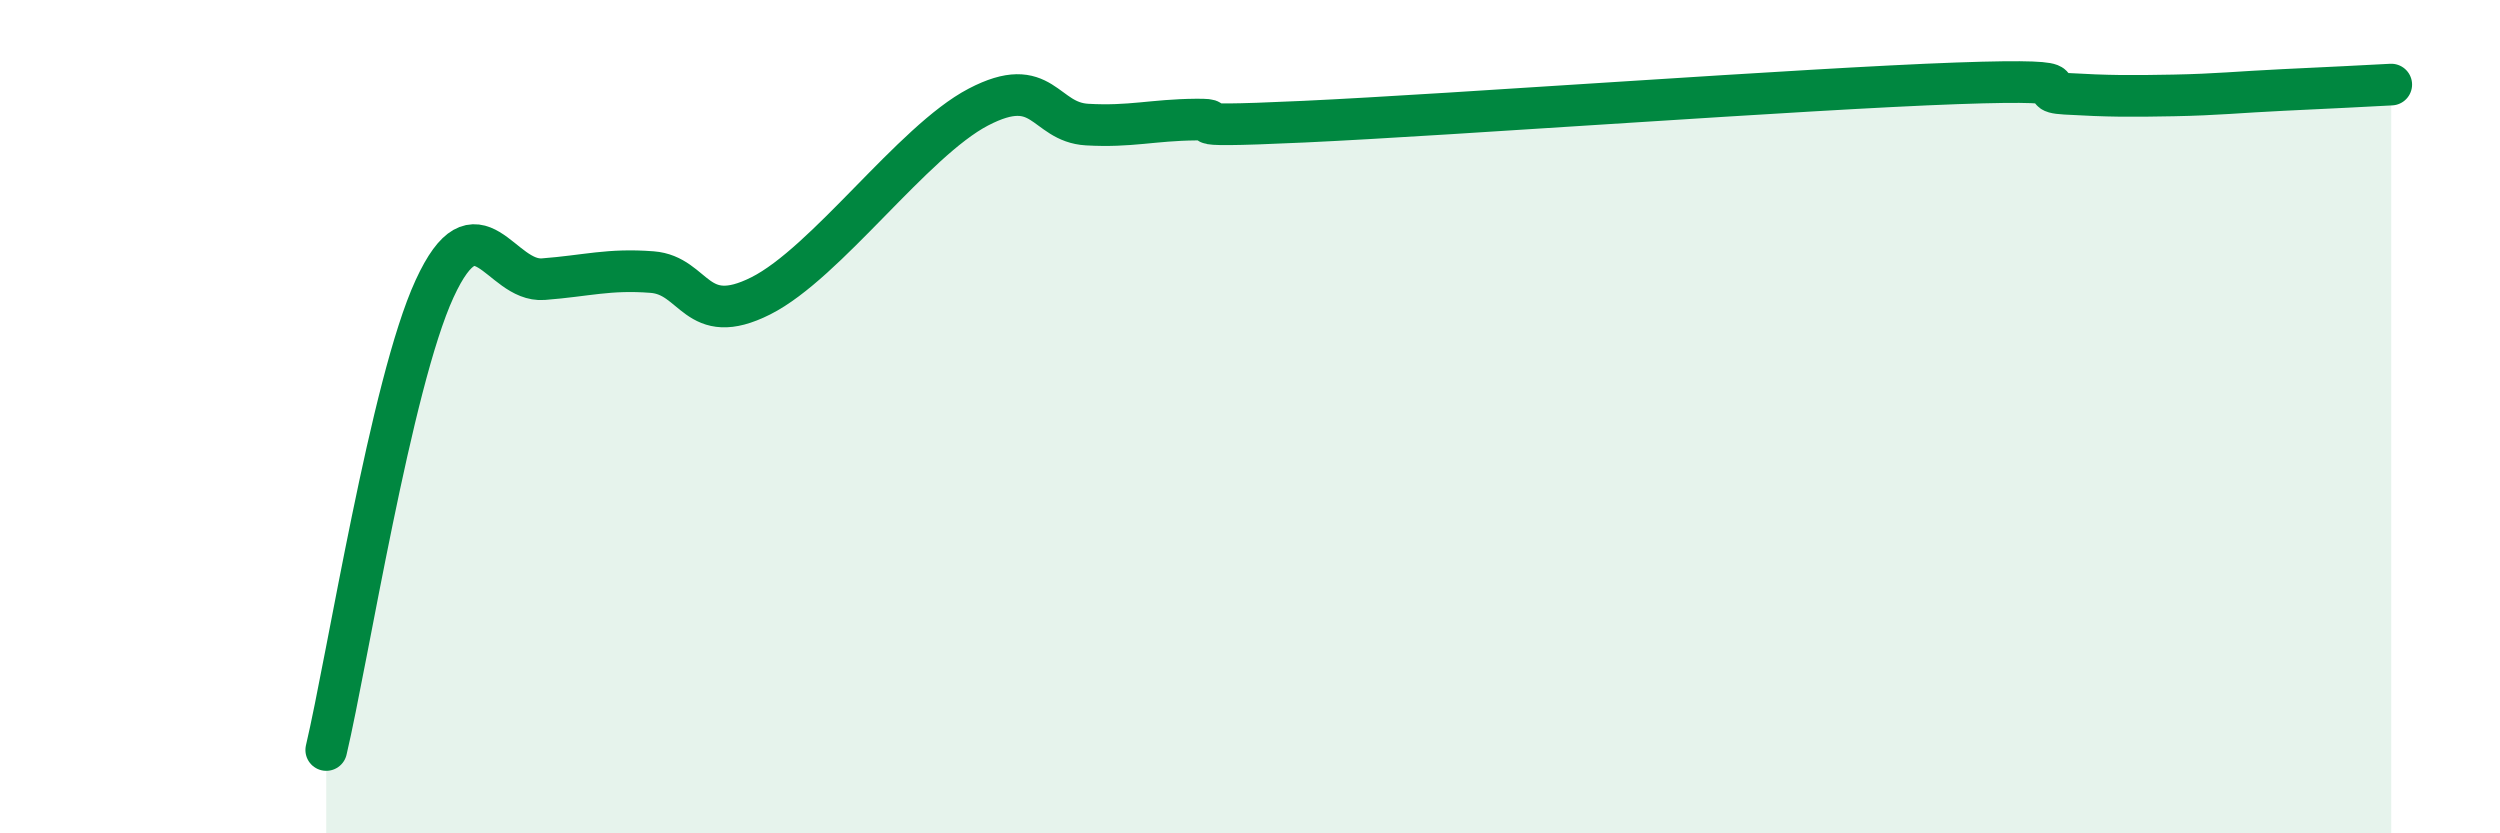 
    <svg width="60" height="20" viewBox="0 0 60 20" xmlns="http://www.w3.org/2000/svg">
      <path
        d="M 7.83,18 C 8.35,15.79 9.39,9.19 10.43,6.93 C 11.47,4.67 12,6.78 13.04,6.7 C 14.08,6.62 14.61,6.45 15.65,6.53 C 16.69,6.61 16.69,7.89 18.26,7.1 C 19.83,6.31 21.91,3.39 23.48,2.57 C 25.05,1.75 25.05,2.93 26.09,2.99 C 27.13,3.05 27.66,2.88 28.7,2.87 C 29.74,2.86 27.65,3.09 31.3,2.92 C 34.95,2.75 43.31,2.13 46.96,2 C 50.61,1.87 48.53,2.19 49.57,2.25 C 50.61,2.31 51.13,2.31 52.17,2.29 C 53.21,2.27 53.74,2.21 54.78,2.16 C 55.82,2.11 56.87,2.06 57.39,2.03L57.39 20L7.83 20Z"
        fill="#008740"
        opacity="0.1"
        stroke-linecap="round"
        stroke-linejoin="round"
      />
      <path
        d="M 7.83,18 C 8.35,15.79 9.39,9.19 10.43,6.93 C 11.47,4.67 12,6.78 13.04,6.7 C 14.08,6.62 14.61,6.45 15.65,6.53 C 16.69,6.61 16.69,7.89 18.26,7.1 C 19.83,6.31 21.91,3.39 23.48,2.57 C 25.05,1.75 25.05,2.93 26.09,2.99 C 27.13,3.05 27.66,2.88 28.7,2.87 C 29.74,2.86 27.65,3.09 31.3,2.92 C 34.95,2.75 43.31,2.13 46.96,2 C 50.61,1.87 48.53,2.19 49.57,2.25 C 50.61,2.31 51.13,2.31 52.17,2.29 C 53.21,2.27 53.74,2.21 54.78,2.16 C 55.82,2.11 56.87,2.06 57.39,2.03"
        stroke="#008740"
        stroke-width="1"
        fill="none"
        stroke-linecap="round"
        stroke-linejoin="round"
      />
    </svg>
  